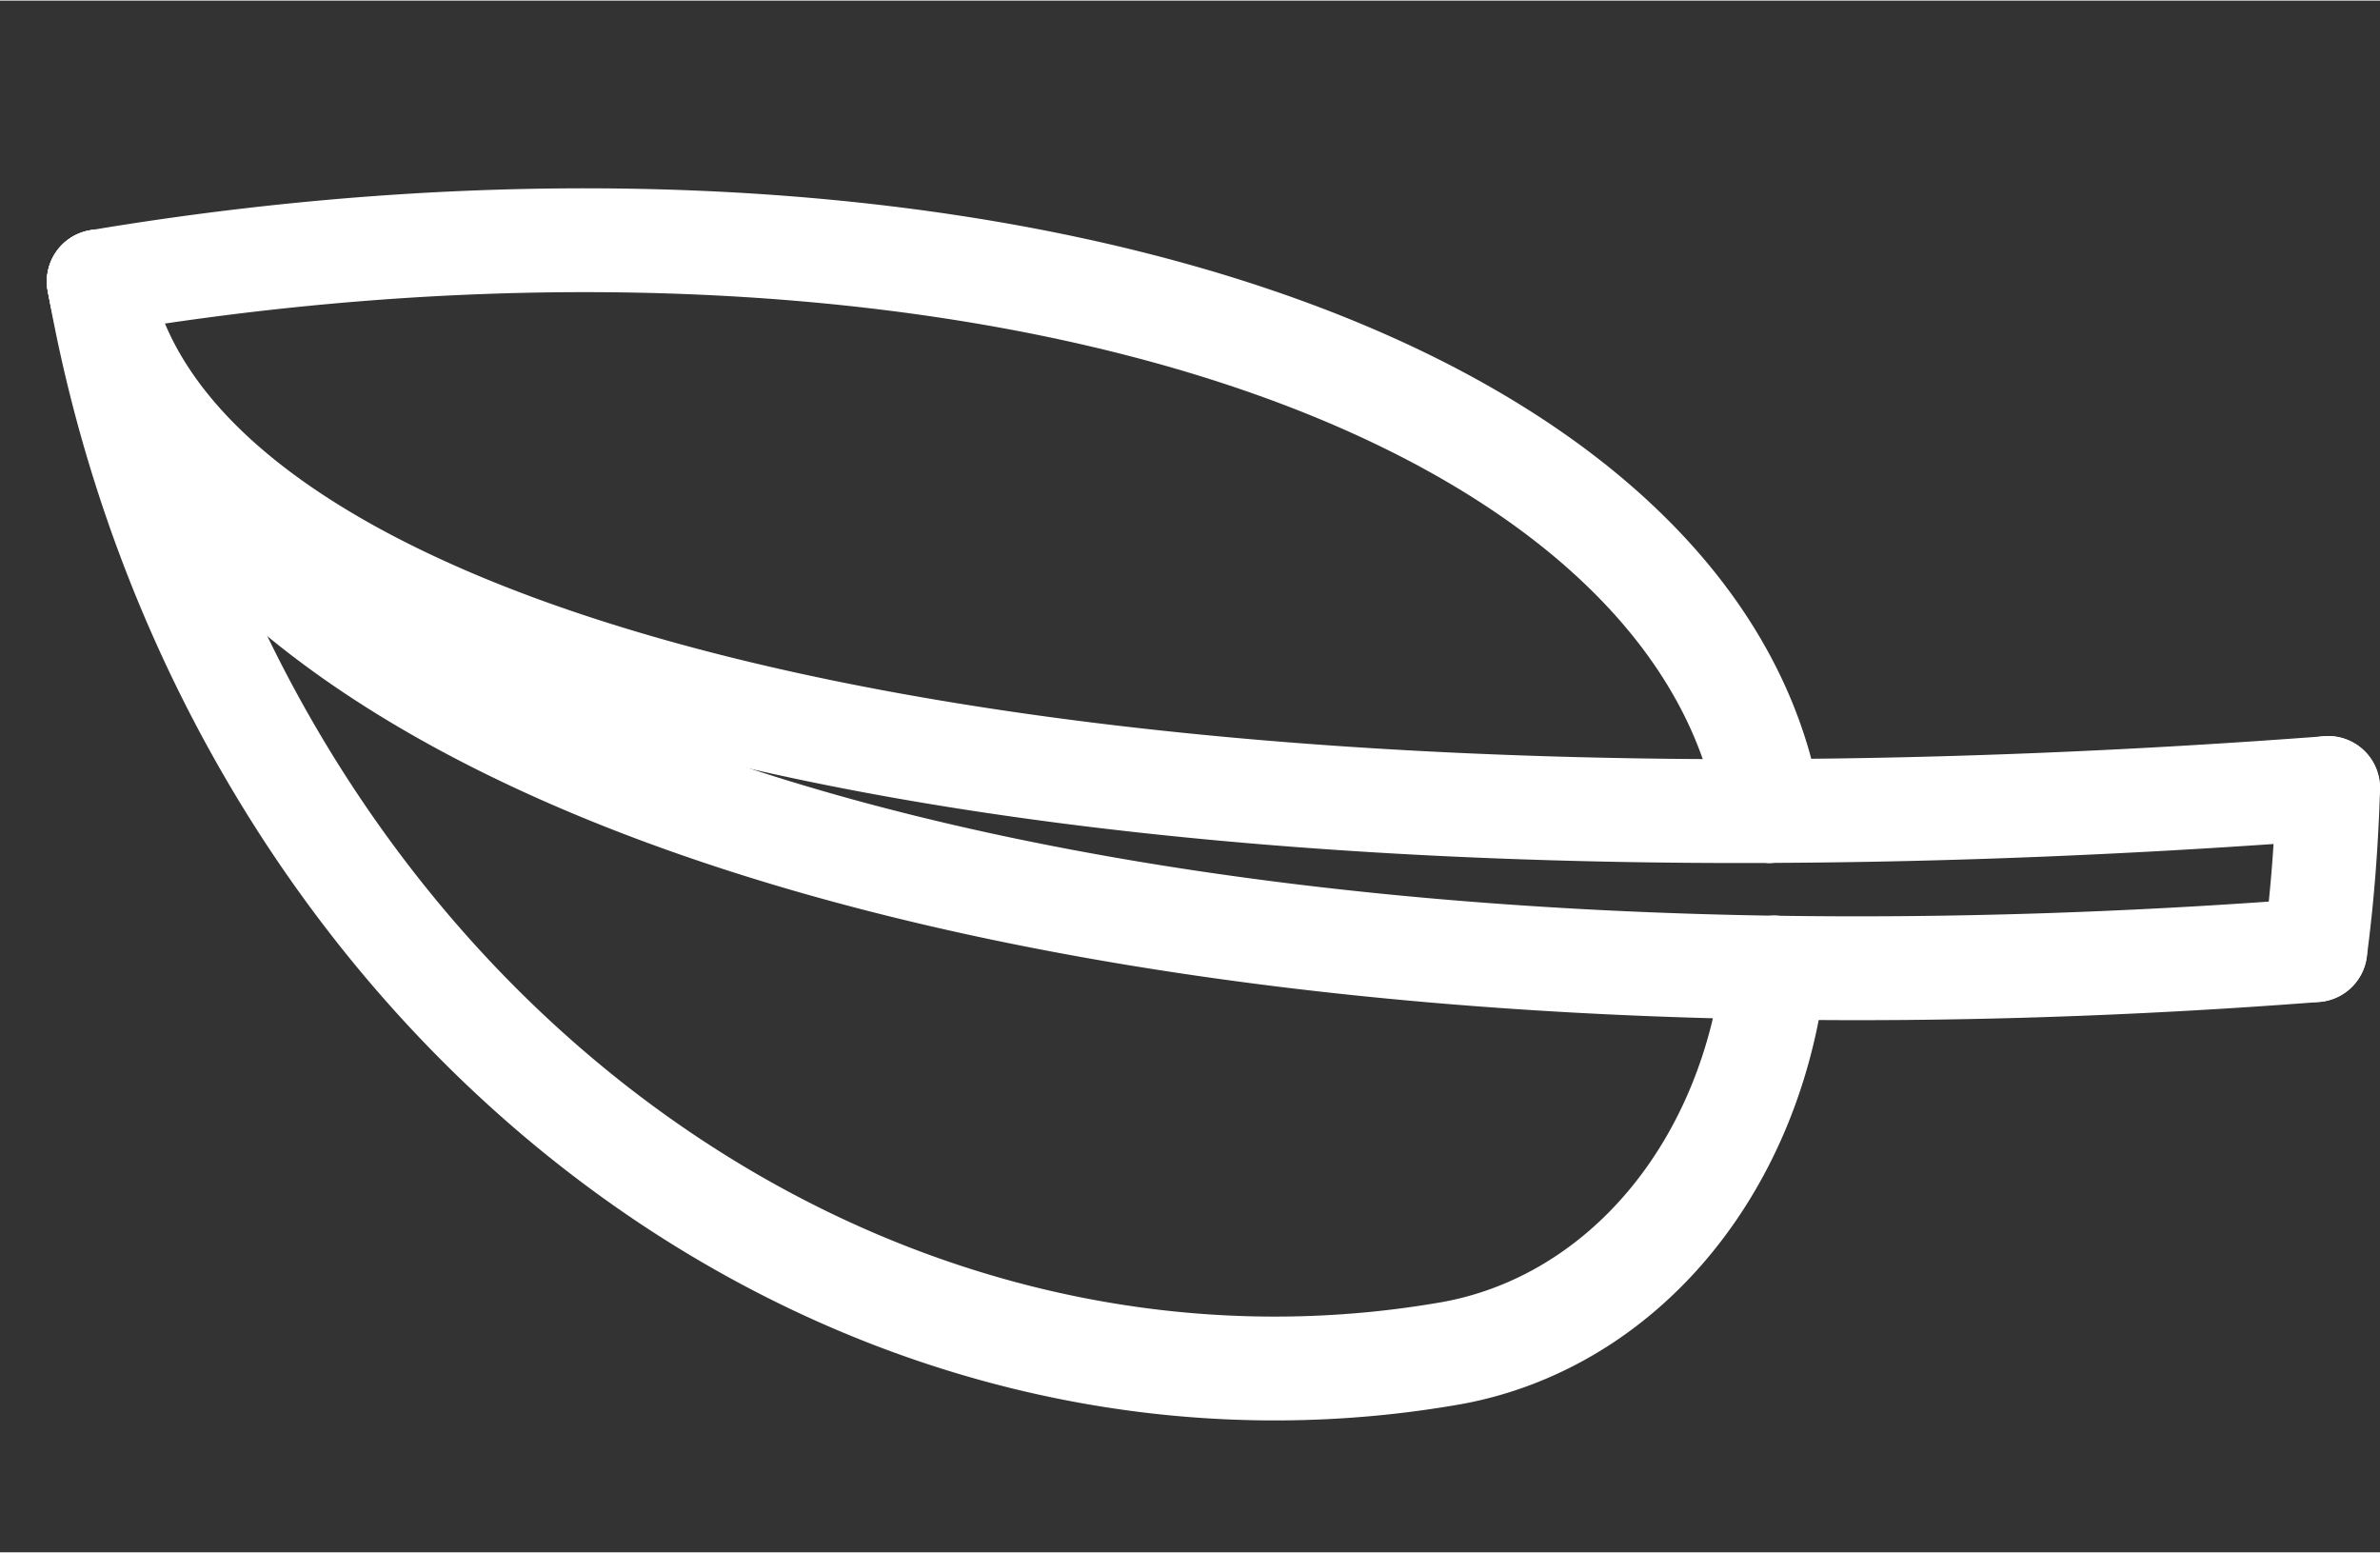 <?xml version="1.0" encoding="UTF-8" standalone="no"?>
<!DOCTYPE svg PUBLIC "-//W3C//DTD SVG 1.1//EN" "http://www.w3.org/Graphics/SVG/1.1/DTD/svg11.dtd">
<!-- Generated by Microsoft Visio, SVG Export zeroCarbonIcon.svg Page-1 -->
<svg xmlns="http://www.w3.org/2000/svg" xmlns:xlink="http://www.w3.org/1999/xlink" xmlns:ev="http://www.w3.org/2001/xml-events"
		xmlns:v="http://schemas.microsoft.com/visio/2003/SVGExtensions/" width="0.955in" height="0.623in"
		viewBox="0 0 68.778 44.833" xml:space="preserve" color-interpolation-filters="sRGB" class="st3">
	<rect x="0" y="0" width="68.778" height="44.833" fill="#333333" stroke="none"/>
	<v:documentProperties v:langID="1033" v:viewMarkup="false"/>

	<style type="text/css">
	<![CDATA[
		.st1 {fill:none}
		.st2 {stroke:#ffffff;stroke-linecap:round;stroke-linejoin:round;stroke-width:3}
		.st3 {fill:none;fill-rule:evenodd;font-size:12px;overflow:visible;stroke-linecap:square;stroke-miterlimit:3}
	]]>
	</style>

	<g v:mID="0" v:index="1" v:groupContext="foregroundPage">
		<title>Page-1</title>
		<v:pageProperties v:drawingScale="1" v:pageScale="1" v:drawingUnits="19" v:shadowOffsetX="9" v:shadowOffsetY="-9"/>
		<g id="group87-1" v:mID="87" v:groupContext="group">
			<title>Sheet.87</title>
			<g id="group88-2" v:mID="88" v:groupContext="group">
				<title>Page-1</title>
				<g id="shape89-3" v:mID="89" v:groupContext="shape" transform="translate(111.97,26.281) rotate(94.52)">
					<title>Sheet.89</title>
					<path d="M0 44.83 A28.482 11.911 165.48 0 1 4.7 44.83 L0 44.83 Z" class="st1"/>
					<path d="M0 44.83 A28.482 11.911 165.48 0 1 4.7 44.83" class="st2"/>
				</g>
				<g id="shape90-6" v:mID="90" v:groupContext="shape" transform="translate(68.345,72.245) rotate(178.162)">
					<title>Sheet.90</title>
					<path d="M-0 44.83 A78.714 31.071 171.84 0 1 15.64 44.83 L0 44.83 Z" class="st1"/>
					<path d="M-0 44.83 A78.714 31.071 171.84 0 1 15.64 44.83" class="st2"/>
				</g>
				<g id="shape91-9" v:mID="91" v:groupContext="shape" transform="translate(34.284,69.427) rotate(-157.731)">
					<title>Sheet.91</title>
					<path d="M-0 44.83 A78.714 31.071 147.73 0 1 52.32 44.83 L0 44.83 Z" class="st1"/>
					<path d="M-0 44.83 A78.714 31.071 147.73 0 1 52.32 44.83" class="st2"/>
				</g>
				<g id="shape92-12" v:mID="92" v:groupContext="shape" transform="translate(14.447,-28.47) rotate(17.581)">
					<title>Sheet.92</title>
					<path d="M-0 38.38 A88.294 26.928 -27.58 0 0 50.65 38.38 L0 38.38 Z" class="st1"/>
					<path d="M-0 38.38 A88.294 26.928 -27.58 0 0 50.65 38.38" class="st2"/>
				</g>
				<g id="shape93-15" v:mID="93" v:groupContext="shape" transform="translate(49.303,-21.238) rotate(-2.354)">
					<title>Sheet.93</title>
					<path d="M0 44.69 A88.294 26.928 -7.65 0 0 16.15 44.69 L0 44.69 Z" class="st1"/>
					<path d="M0 44.69 A88.294 26.928 -7.65 0 0 16.15 44.69" class="st2"/>
				</g>
				<g id="shape94-18" v:mID="94" v:groupContext="shape" transform="translate(1.545,0.681) rotate(-10)">
					<title>Sheet.94</title>
					<path d="M0 7.55 A37.285 33.143 -90 0 0 33.14 44.83 A13.922 11.82 -90 0 0 44.24 35.48 L0 7.55 Z"
							class="st1"/>
					<path d="M0 7.55 A37.285 33.143 -90 0 0 33.14 44.83 A13.922 11.82 -90 0 0 44.24 35.48" class="st2"/>
				</g>
				<g id="shape95-21" v:mID="95" v:groupContext="shape" transform="translate(40.167,58.037) rotate(-162.419)">
					<title>Sheet.95</title>
					<path d="M0 36.32 A45.09 23.069 -27.1 0 0 50.65 36.32 L0 36.32 Z" class="st1"/>
					<path d="M0 36.32 A45.09 23.069 -27.1 0 0 50.65 36.32" class="st2"/>
				</g>
			</g>
		</g>
	</g>
</svg>
